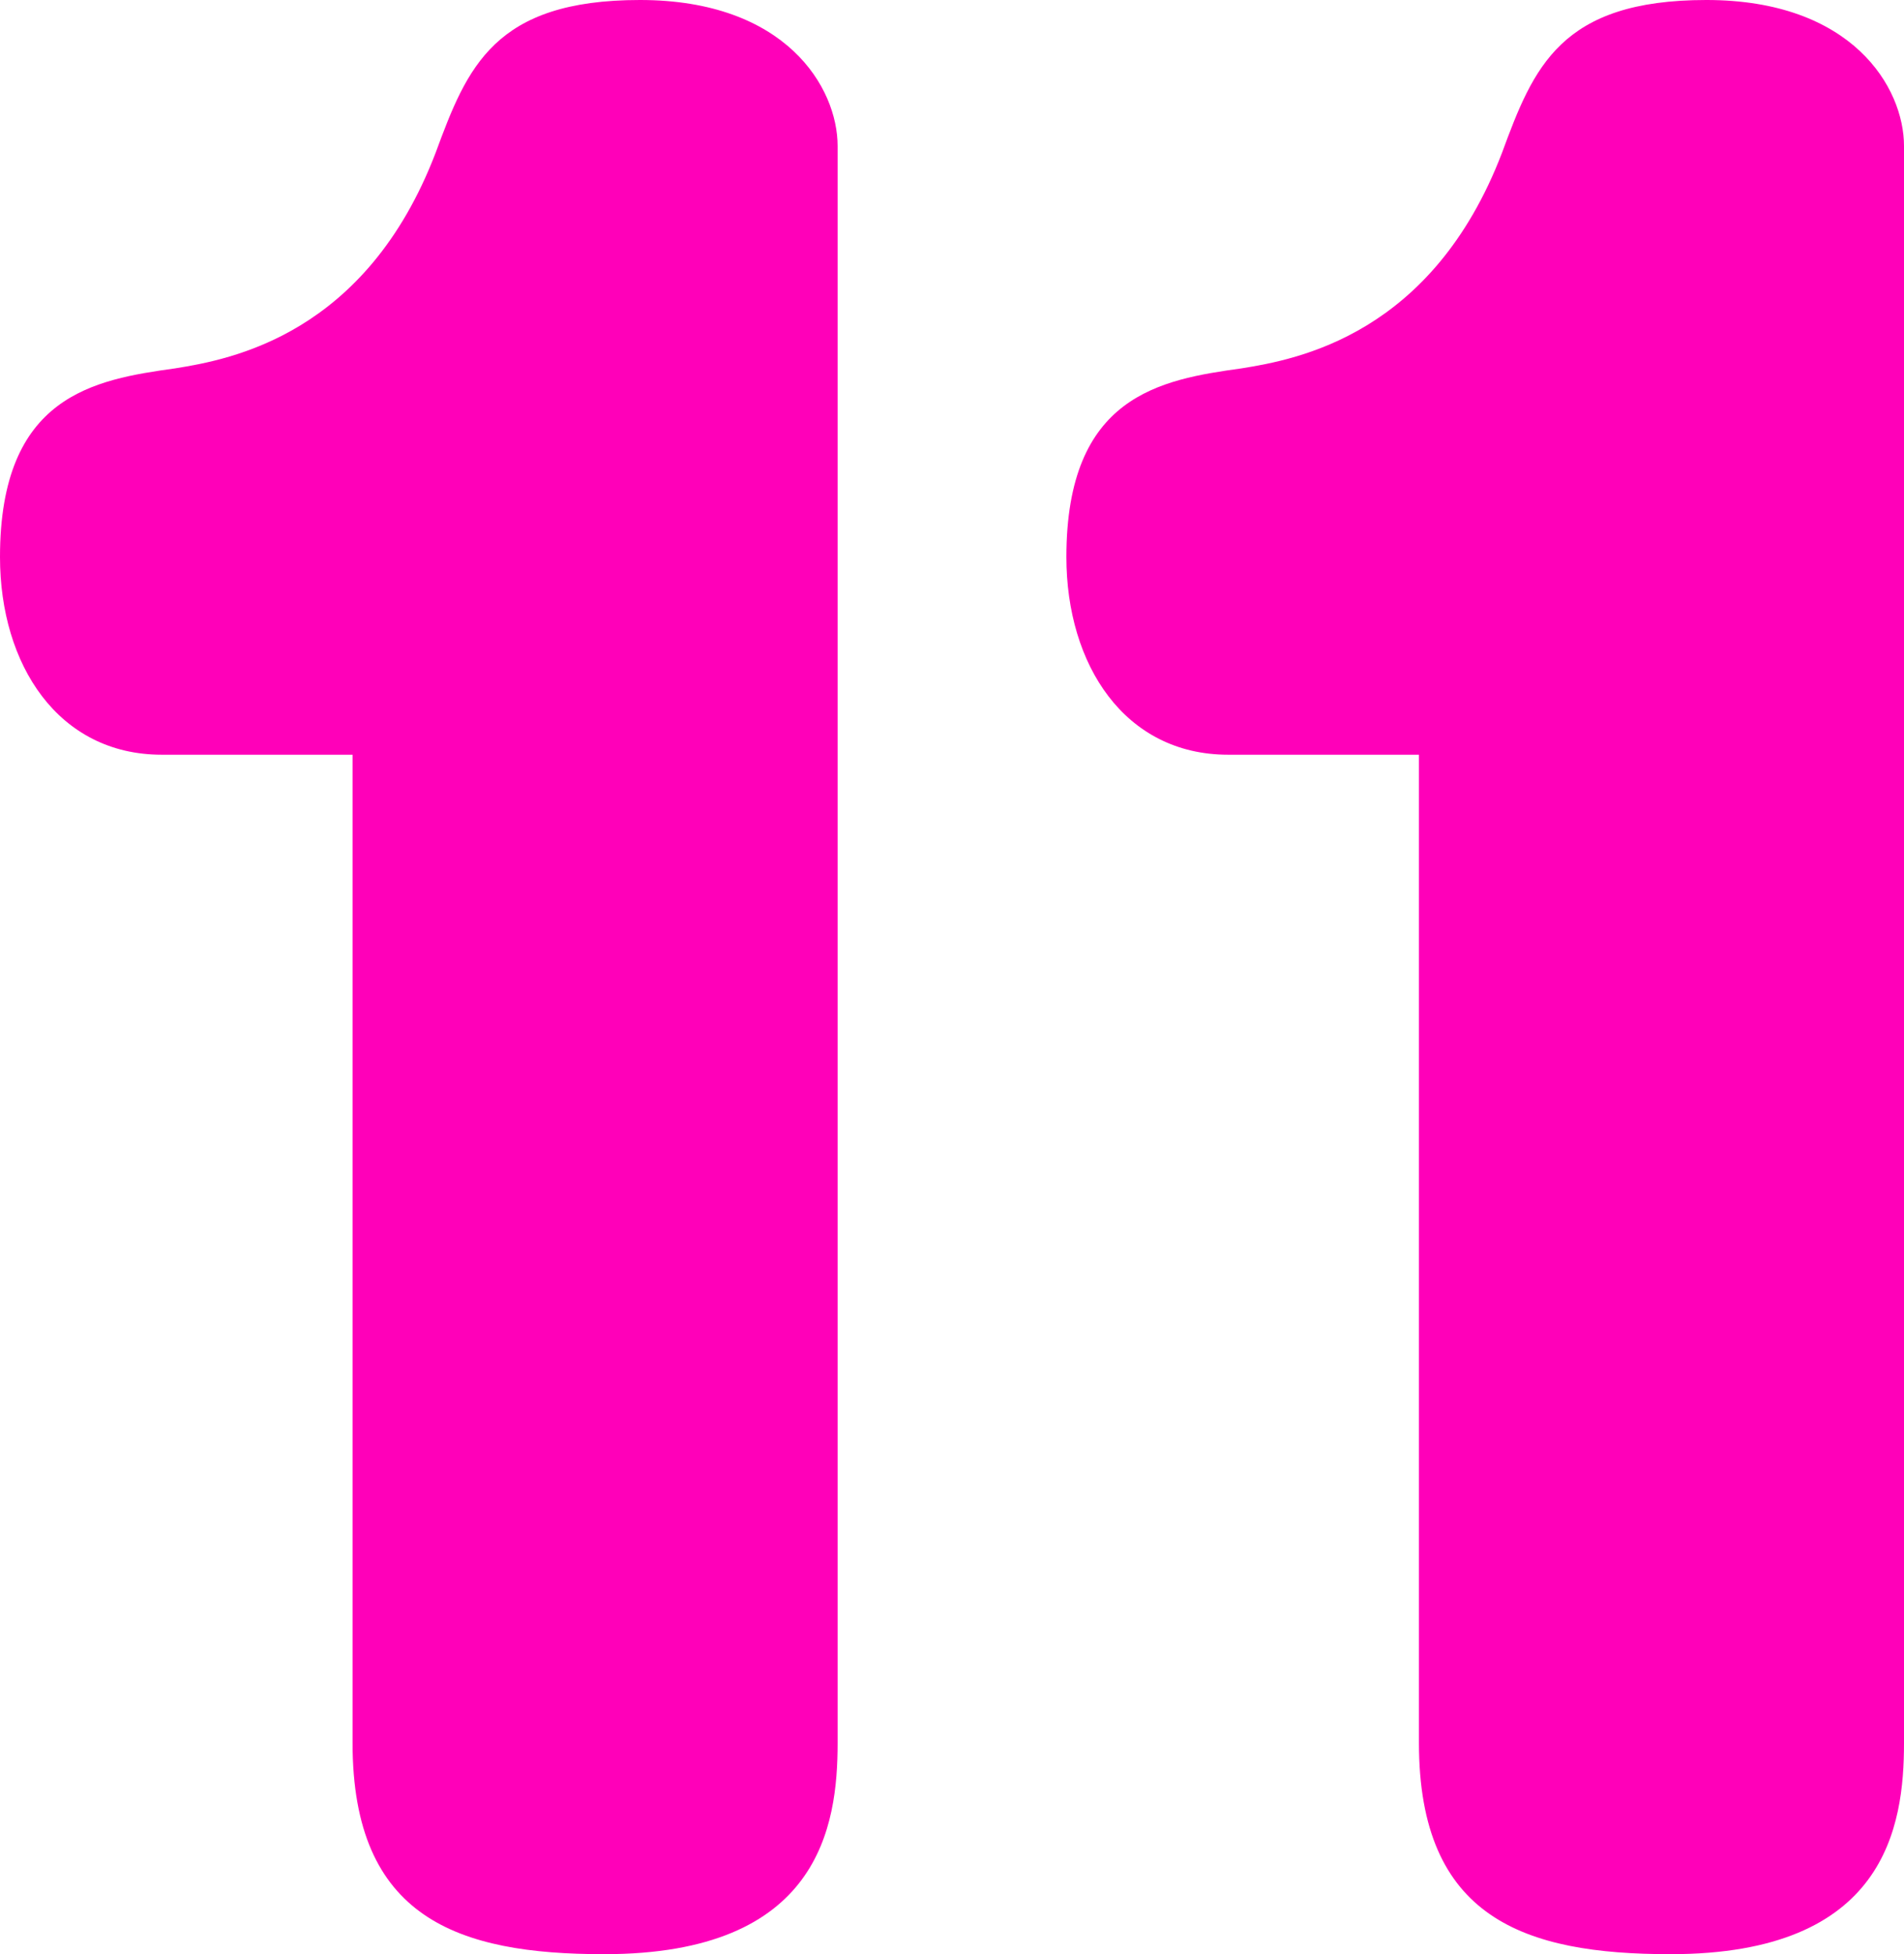 <?xml version="1.0" encoding="UTF-8"?>
<svg id="_レイヤー_2" data-name="レイヤー 2" xmlns="http://www.w3.org/2000/svg" viewBox="0 0 67.83 69.6">
  <defs>
    <style>
      .cls-1 {
        fill: #ff00b9;
        stroke-width: 0px;
      }
    </style>
  </defs>
  <g id="_レイヤー_1-2" data-name="レイヤー 1">
    <g>
      <path class="cls-1" d="M5.76,26.88c-3.68,0-5.76-3.2-5.76-7.04,0-5.76,3.36-6.32,6.24-6.72,2-.32,6.8-1.2,9.28-7.68,1.12-3.04,2.08-5.44,7.28-5.44s7.04,3.12,7.04,5.2v56.88c0,2.96-.64,7.52-8.32,7.52-5.2,0-8.96-1.28-8.96-7.52V26.88h-6.8Z"/>
      <path class="cls-1" d="M43.75,26.88c-3.68,0-5.76-3.2-5.76-7.04,0-5.76,3.36-6.32,6.24-6.72,2-.32,6.8-1.2,9.28-7.68,1.12-3.04,2.08-5.44,7.28-5.44s7.04,3.12,7.04,5.2v56.88c0,2.96-.64,7.52-8.32,7.52-5.2,0-8.96-1.28-8.96-7.52V26.88h-6.8Z"/>
    </g>
  </g>
</svg>